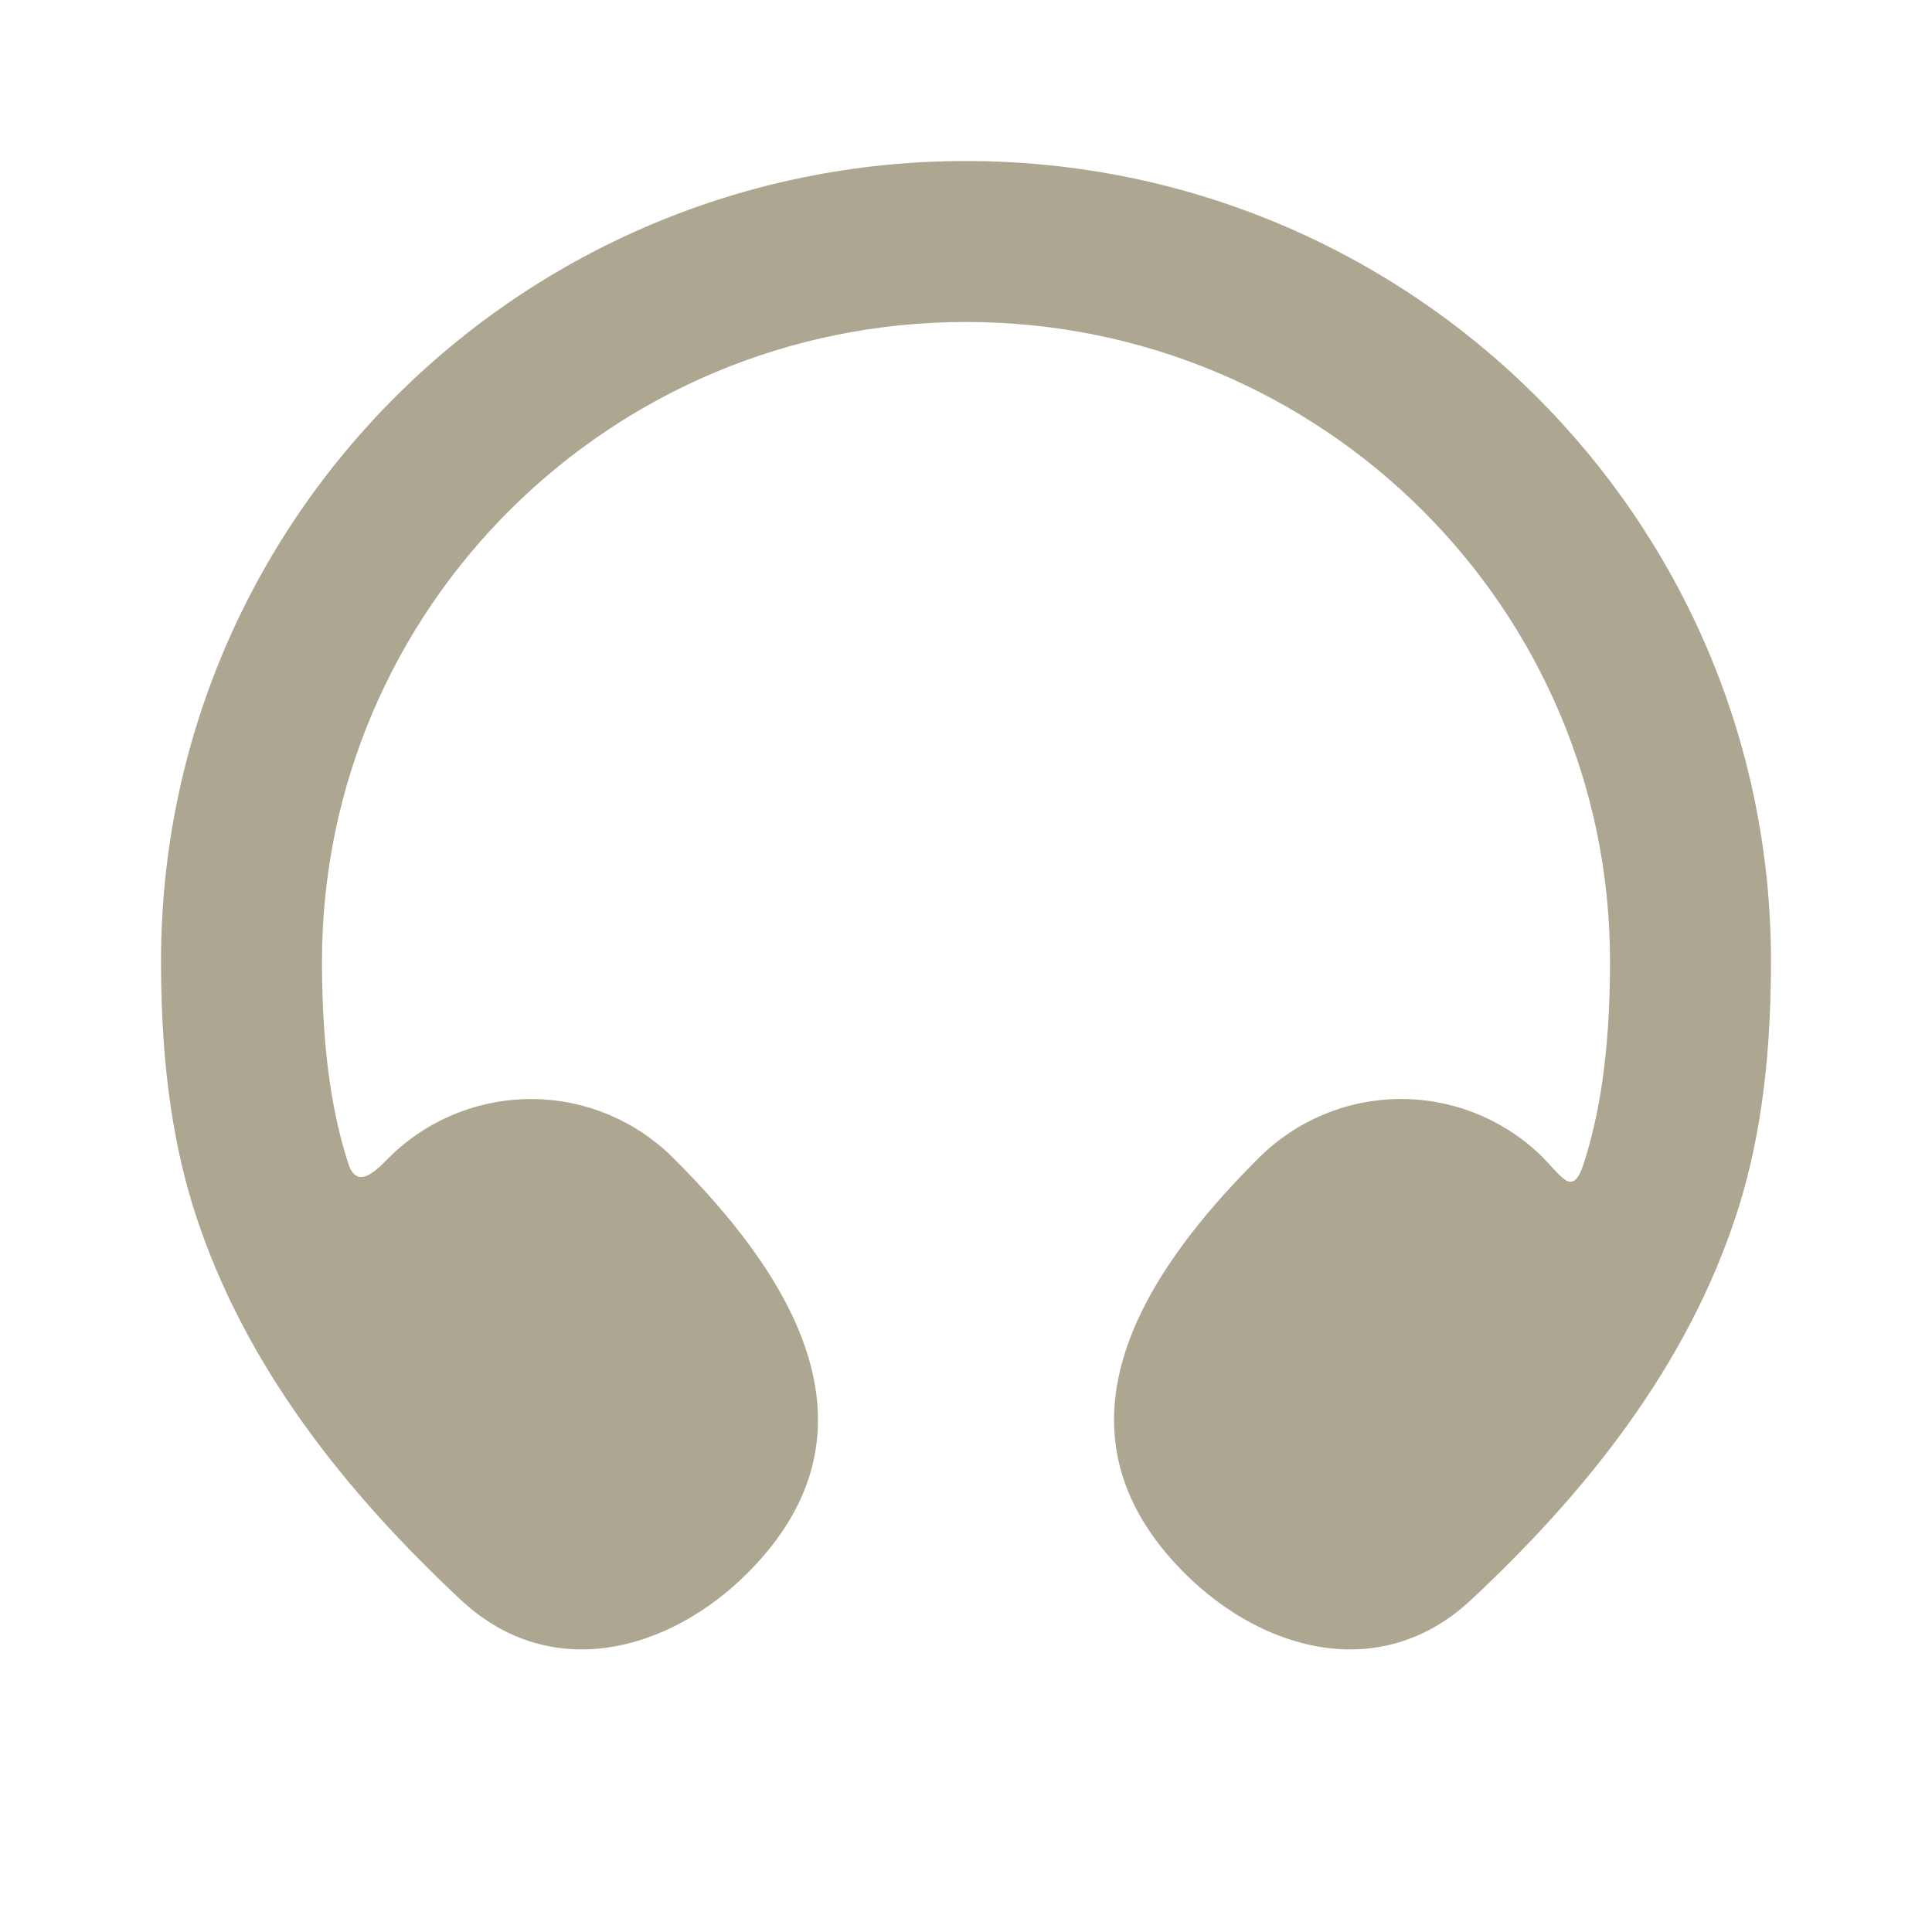 <svg width="32" height="32" viewBox="0 0 32 32" fill="none" xmlns="http://www.w3.org/2000/svg">
<path d="M26.667 15.924C26.667 10.083 21.899 5.333 16 5.333C10.101 5.333 5.333 10.083 5.333 15.924C5.333 17.511 5.529 18.531 5.771 19.279C5.933 19.775 6.321 19.285 6.513 19.105C7.143 18.515 7.978 18.192 8.842 18.204C9.705 18.216 10.53 18.563 11.143 19.172C13.037 21.055 14.785 23.665 12.371 26.065C11.075 27.353 9.123 27.889 7.637 26.503C5.72 24.711 4.055 22.625 3.235 20.103C2.893 19.044 2.667 17.739 2.667 15.923C2.667 8.593 8.644 2.667 16 2.667C23.356 2.667 29.333 8.593 29.333 15.924C29.333 17.74 29.108 19.045 28.765 20.101C27.945 22.625 26.28 24.711 24.363 26.501C22.877 27.889 20.925 27.355 19.629 26.065C17.216 23.665 18.963 21.055 20.856 19.172C21.469 18.563 22.294 18.216 23.158 18.203C24.022 18.191 24.857 18.514 25.487 19.105C25.856 19.452 26.039 19.865 26.229 19.279C26.471 18.532 26.667 17.509 26.667 15.924Z" fill="#ADA691"/>
</svg>
